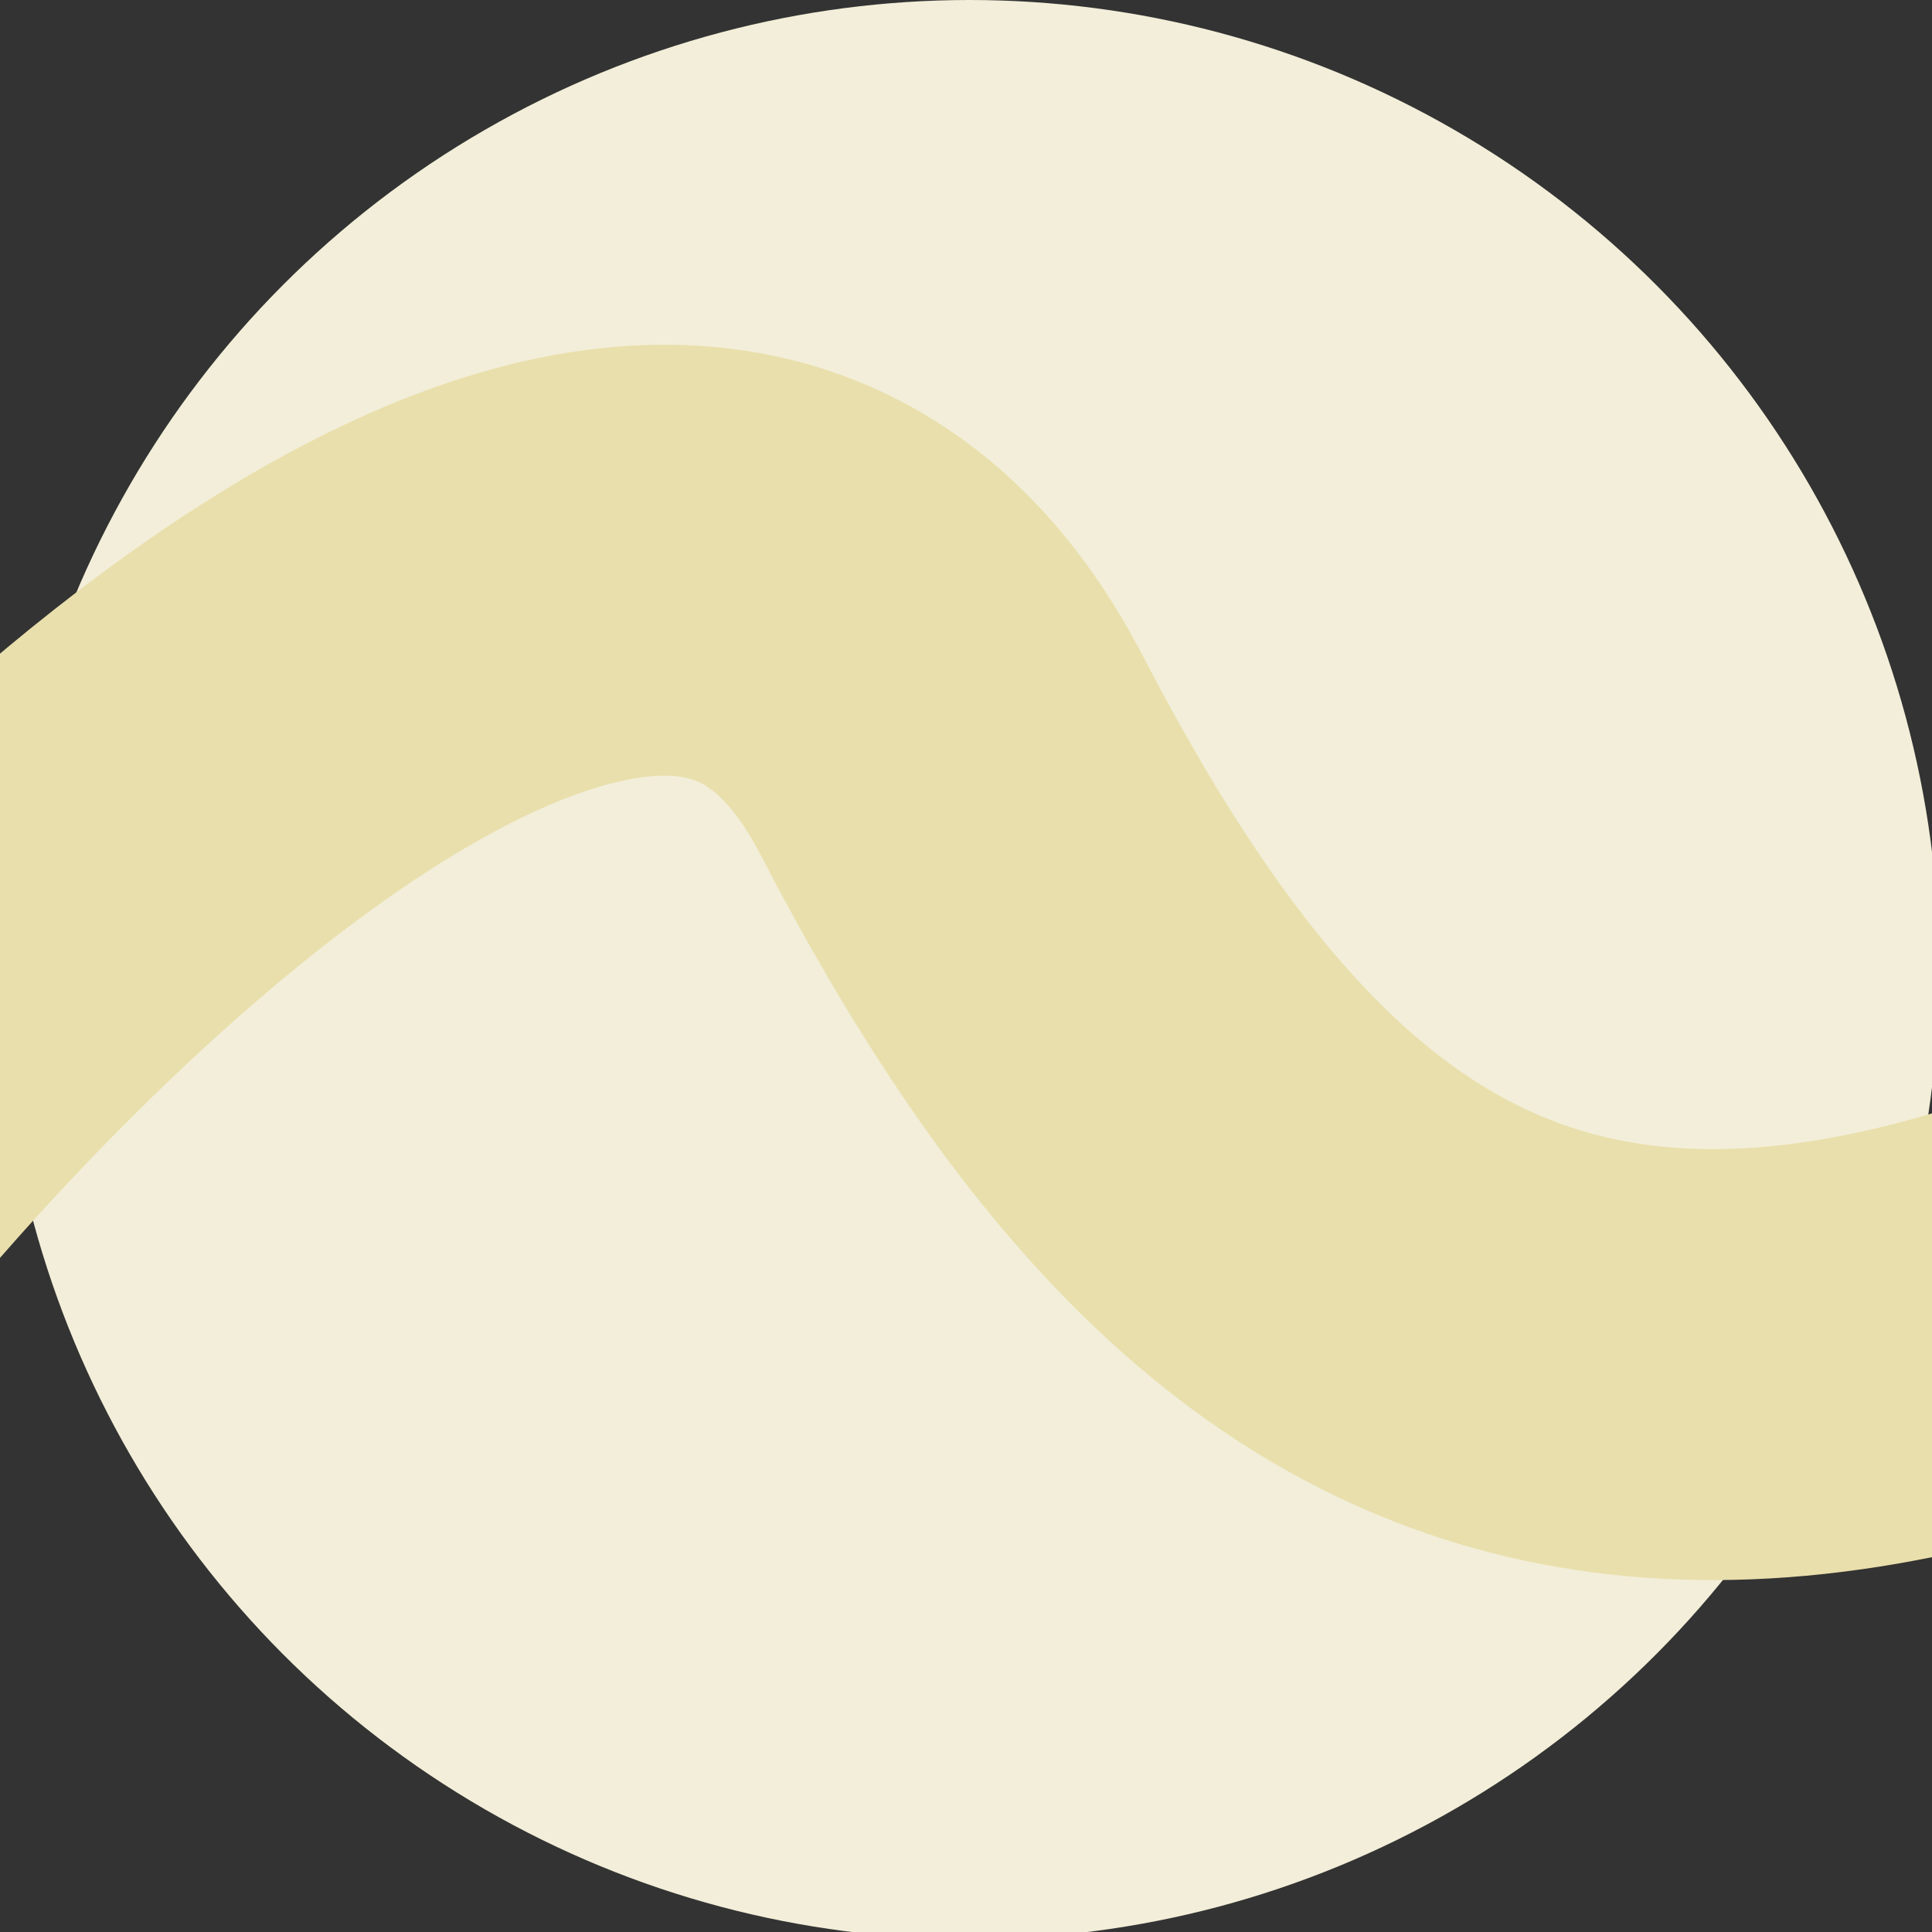 <?xml version="1.0" encoding="UTF-8"?>
<svg xmlns="http://www.w3.org/2000/svg" width="269" height="269" viewBox="0 0 269 269" fill="none">
  <rect x="0" y="0" width="269" height="269" fill="#333333" stroke="none"/>
  <g clip-path="url(#clip0_10_9)">
    <circle cx="135" cy="135" r="135" fill="#F2EED9"></circle>
    <path d="M-35 170.317C5.499 119.037 95.691 34.2 132.469 105.094C178.441 193.712 235.905 227.587 373 134.715" stroke="#E9DFAC" stroke-width="60"></path>
  </g>
  <defs>
    <clipPath id="clip0_10_9">
      <rect width="269" height="269" fill="white"></rect>
    </clipPath>
  </defs>
</svg>
